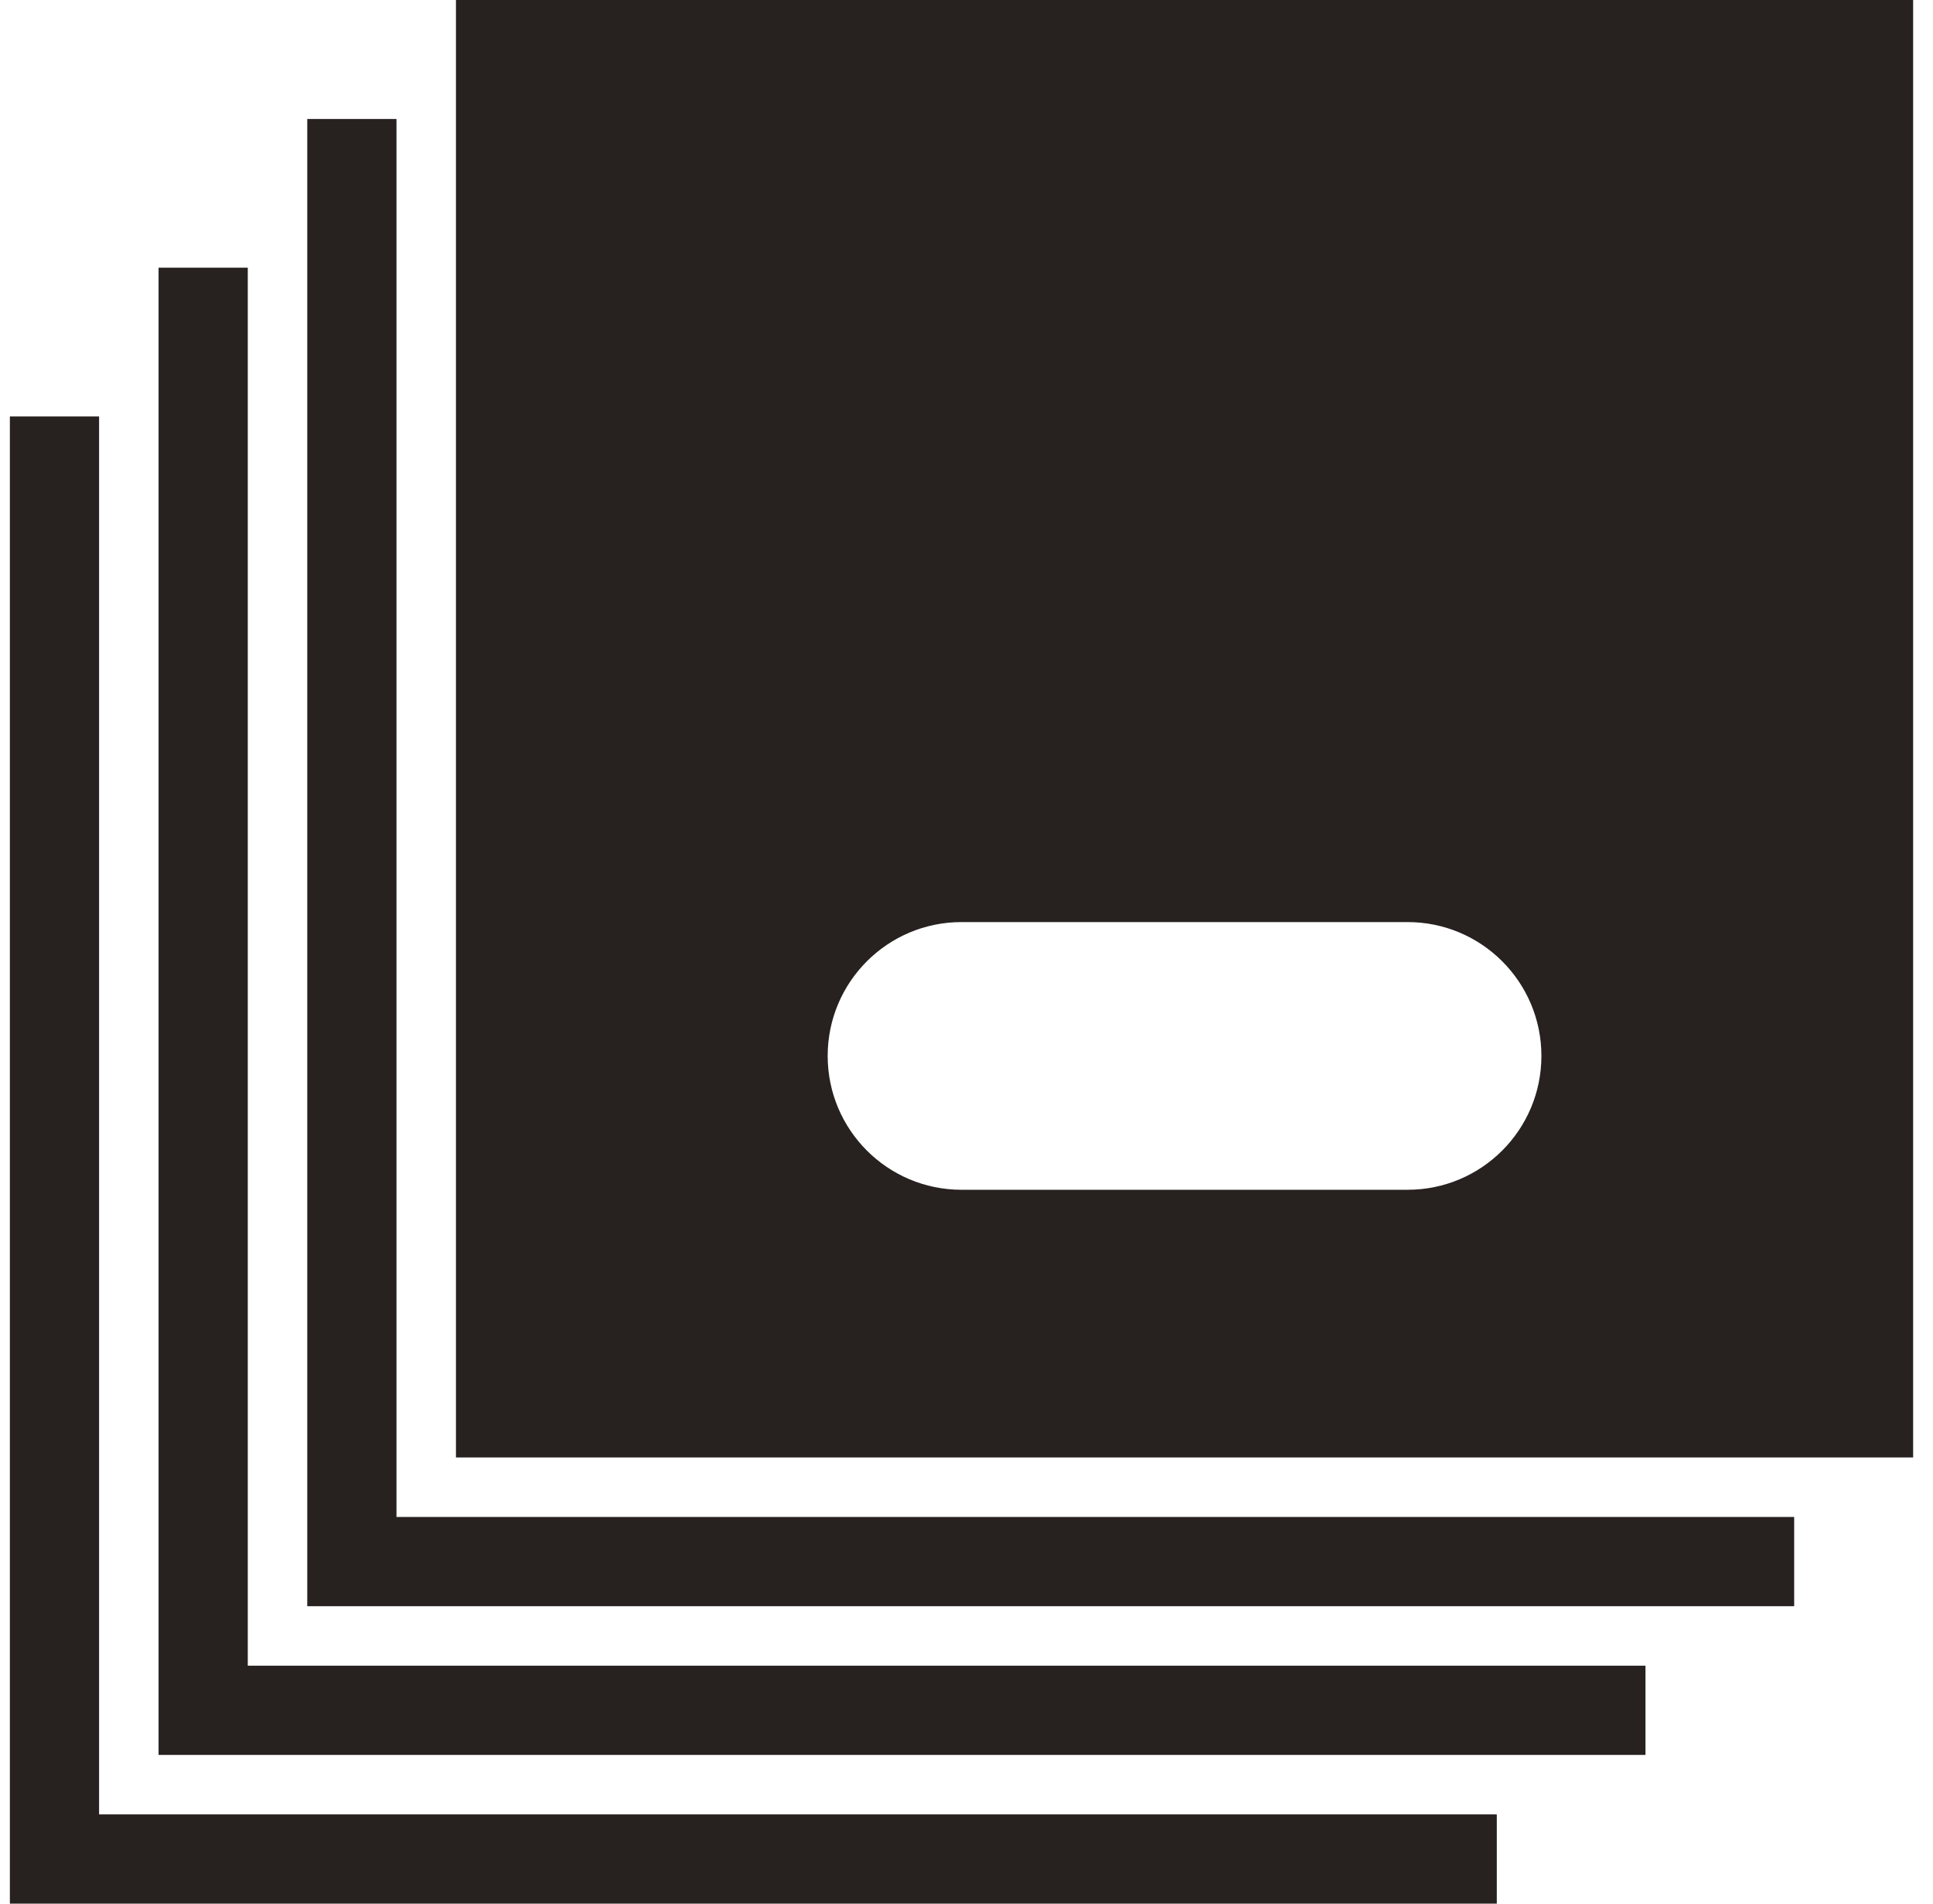 <svg width="65" height="64" viewBox="0 0 65 64" fill="none" xmlns="http://www.w3.org/2000/svg">
<path d="M10.332 4L10.332 54L60.332 54L60.332 51L13.332 51L13.332 4L10.332 4Z" fill="#272220"/>
<path d="M5.332 9L5.332 59L55.332 59L55.332 56L8.332 56L8.332 9L5.332 9Z" fill="#272220"/>
<path d="M0.332 14L0.332 64L50.332 64L50.332 61L3.332 61L3.332 14L0.332 14Z" fill="#272220"/>
<path fill-rule="evenodd" clip-rule="evenodd" d="M15.332 3.8147e-06L15.332 49L64.332 49V0L15.332 3.8147e-06ZM32.332 31C29.847 31 27.832 33.015 27.832 35.5C27.832 37.985 29.847 40 32.332 40H47.332C49.817 40 51.832 37.985 51.832 35.5C51.832 33.015 49.817 31 47.332 31H32.332Z" fill="#272220"/>
</svg>

